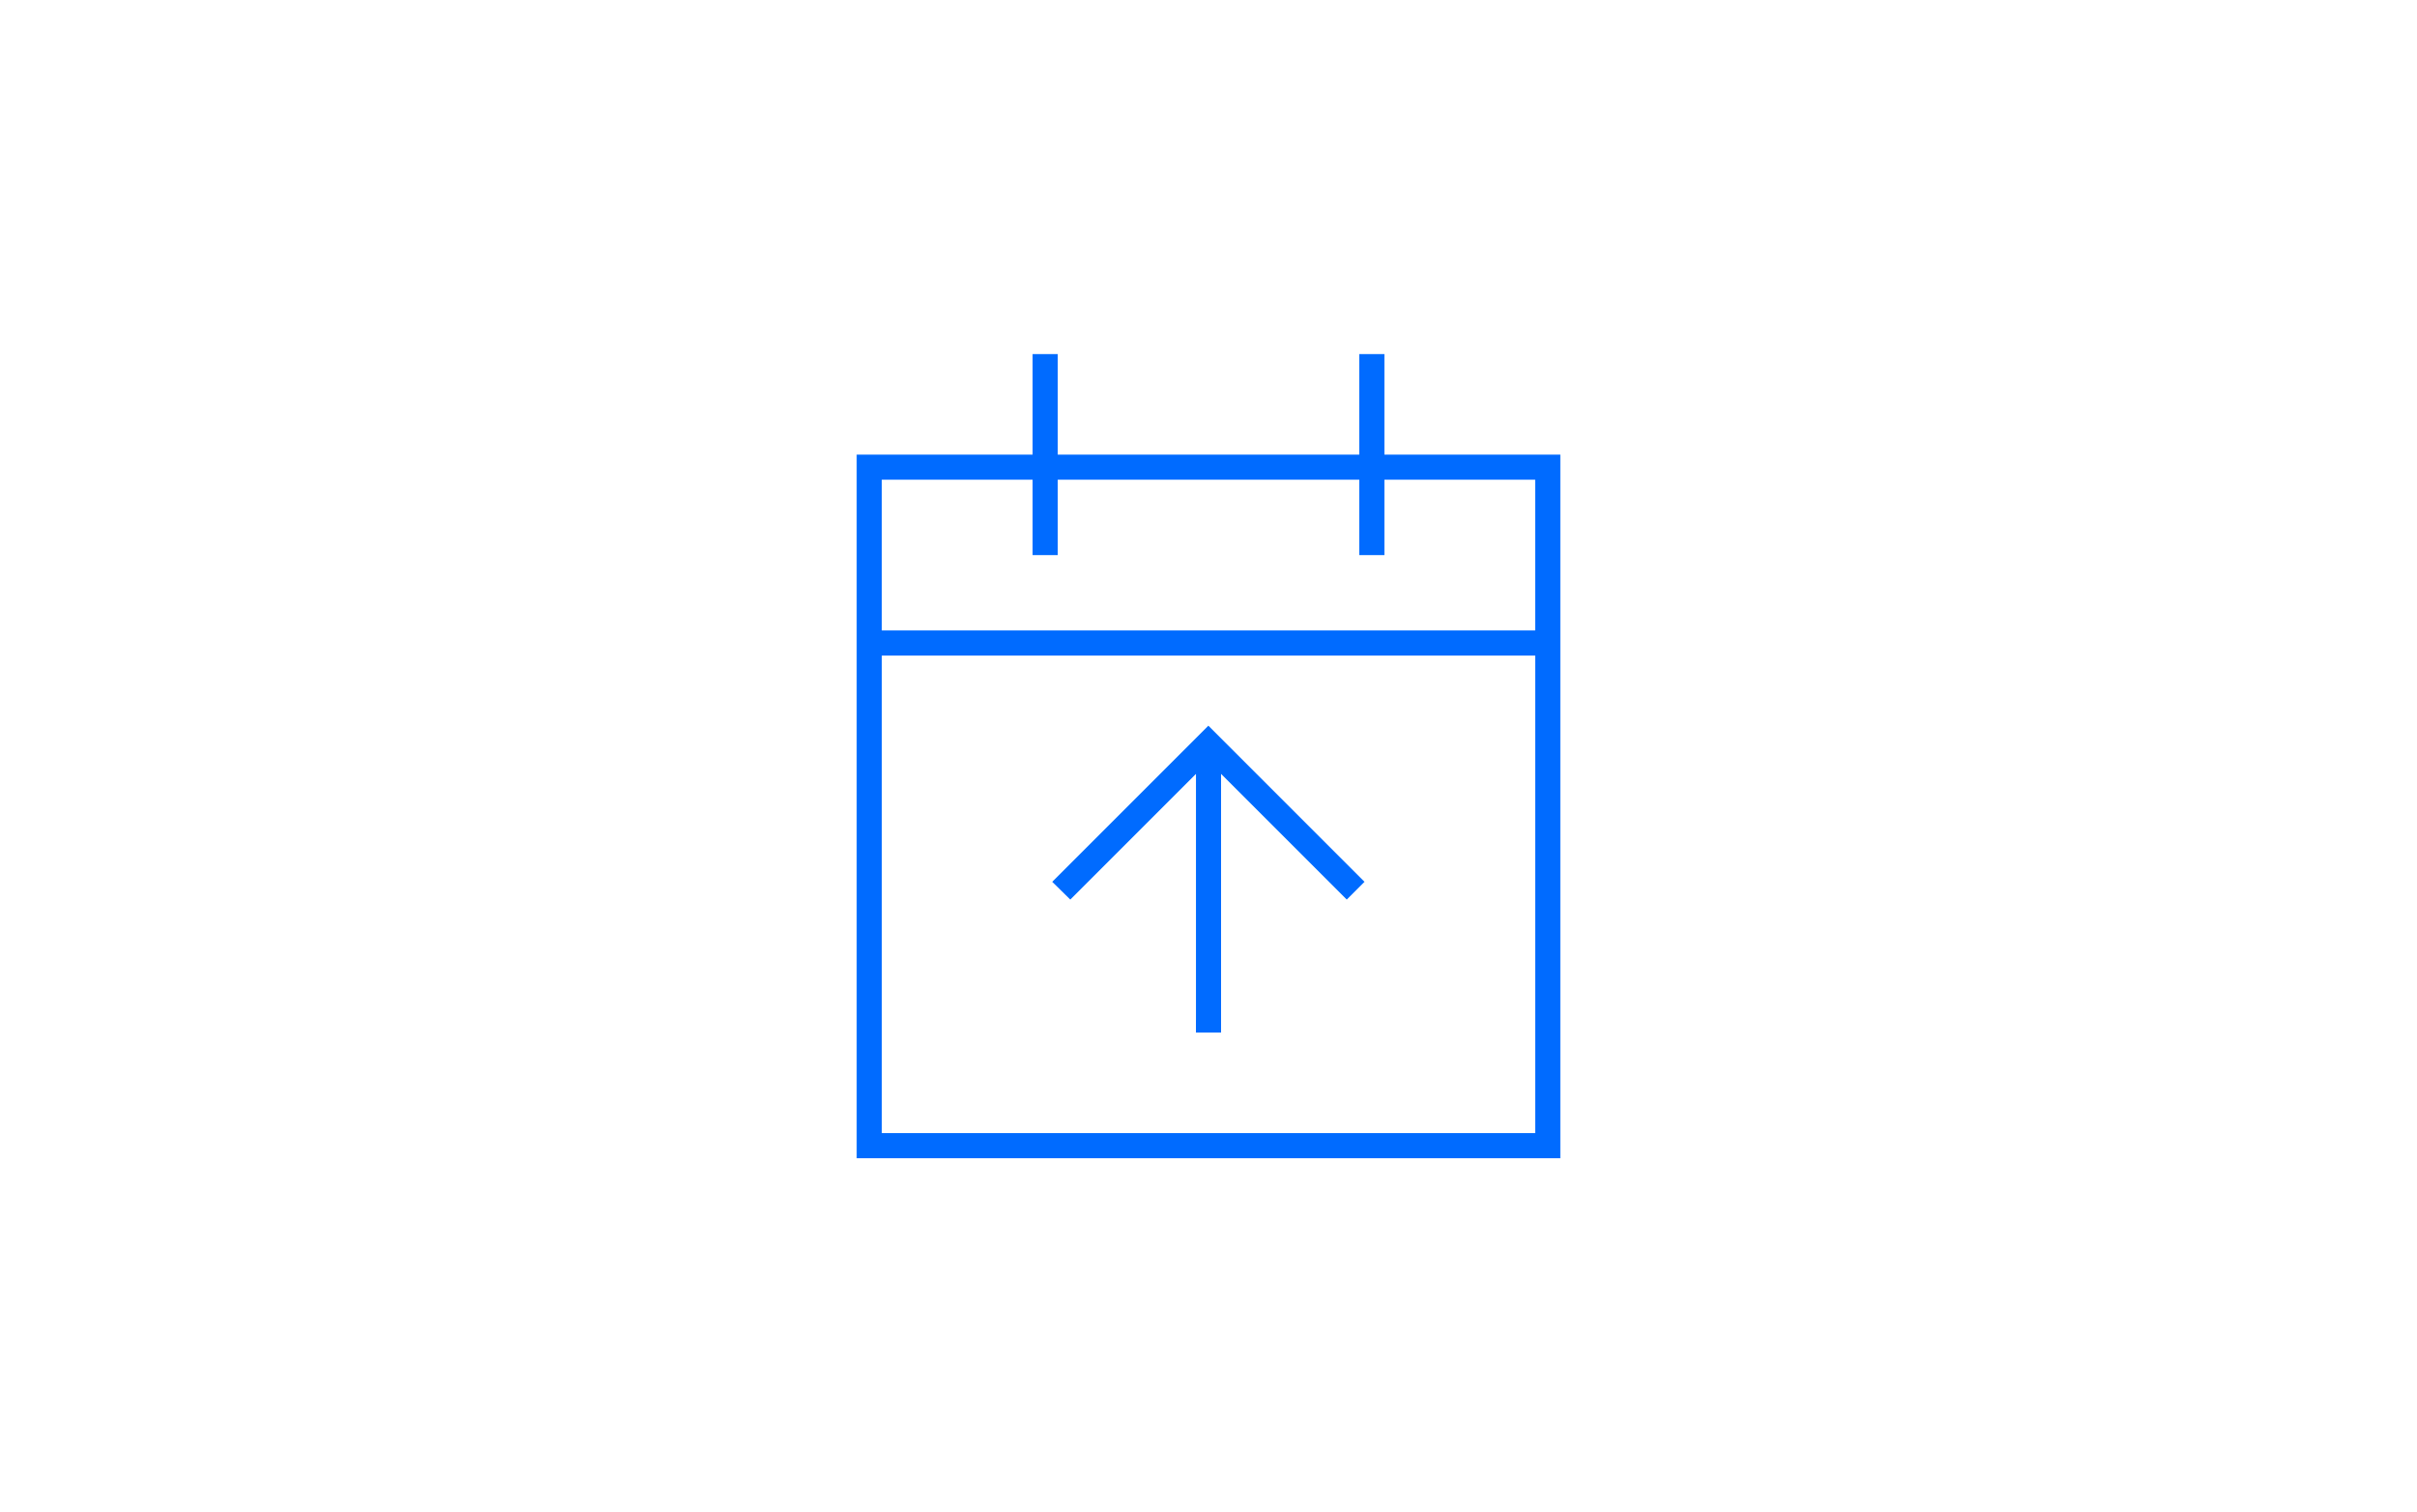 <?xml version="1.0" encoding="UTF-8"?>
<svg xmlns="http://www.w3.org/2000/svg" id="svg1" viewBox="0 0 550 344" width="350" height="219">
  <path d="M240.69,83.36v-2.86h-5.72v22.88h-40.03v160.12h160.12V103.38h-40.03v-22.88h-5.72v22.88h-68.62v-20.02ZM200.66,149.12h148.69v108.66h-148.69v-108.66ZM234.97,109.09v17.16h5.72v-17.16h68.62v17.16h5.72v-17.16h34.31v34.31h-148.69v-34.31h34.31ZM272.14,232.05v2.86h5.72v-58.87l26.56,26.56,2.04,2.04,4.04-4.04-2.04-2.04-31.45-31.45-2.04-2.04-2.04,2.04-31.45,31.45-2.04,2.04,4.11,4.04,2.04-2.04,26.56-26.56v56.01Z" fill="#006bff"/>
</svg>
